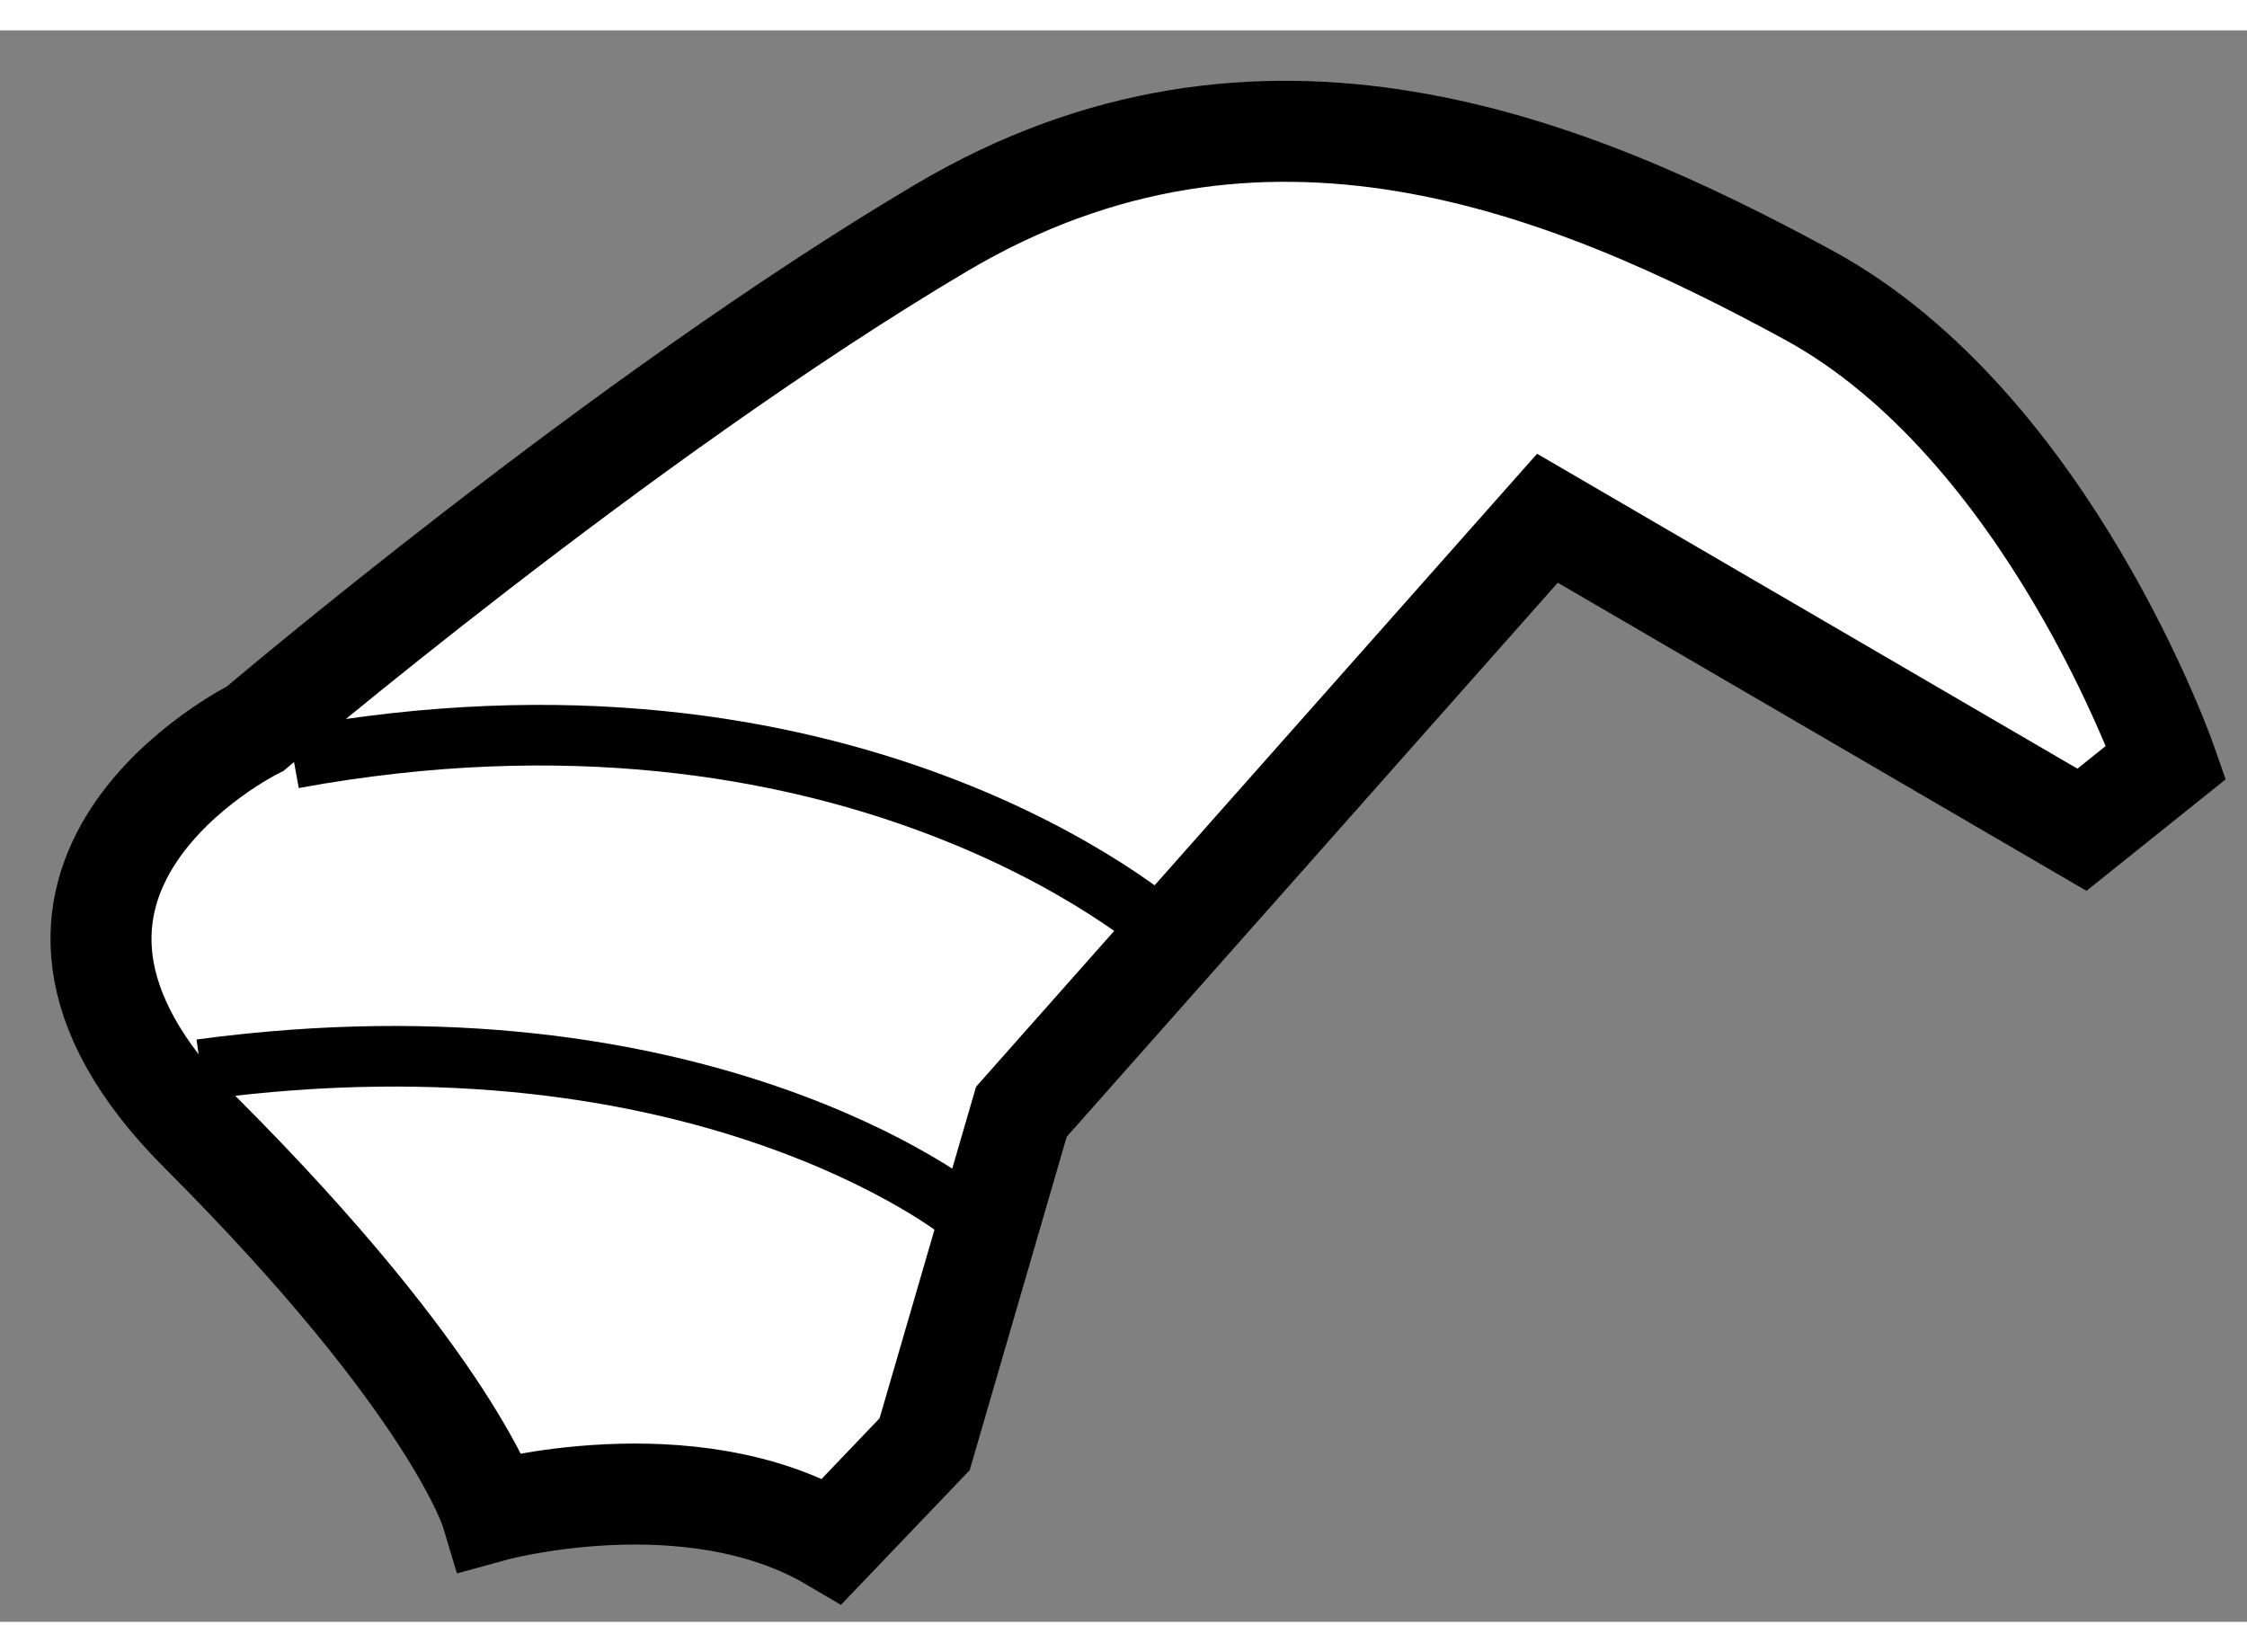 <?xml version="1.0" encoding="utf-8"?>
<!-- Generator: Adobe Illustrator 15.1.0, SVG Export Plug-In . SVG Version: 6.00 Build 0)  -->
<!DOCTYPE svg PUBLIC "-//W3C//DTD SVG 1.1//EN" "http://www.w3.org/Graphics/SVG/1.1/DTD/svg11.dtd">
<svg version="1.1" xmlns="http://www.w3.org/2000/svg" xmlns:xlink="http://www.w3.org/1999/xlink" x="0px" y="0px" width="244.8px"
	 height="180px" viewBox="34.105 70.257 11.123 7.878" enable-background="new 0 0 244.8 180" xml:space="preserve">
	
<rect x="34.105" y="70.257" width="11.123" height="7.878" fill="#808080" stroke="none"/>
	
<g><path fill="#FFFFFF" stroke="#000000" stroke-width="0.5" d="M36.536,77.589c0,0,0.979-0.271,1.688,0.146l0.458-0.479l0.479-1.646
			l2.604-2.938l2.646,1.542l0.417-0.334c0,0-0.583-1.667-1.771-2.313s-2.708-1.271-4.292-0.333s-3.396,2.479-3.396,2.479
			s-1.521,0.75-0.271,2S36.536,77.589,36.536,77.589z"></path><path fill="none" stroke="#000000" stroke-width="0.3" d="M38.869,76.109c0,0-1.291-1.041-3.771-0.708"></path><path fill="none" stroke="#000000" stroke-width="0.3" d="M39.917,74.758c-0.098-0.098-1.631-1.398-4.36-0.898"></path></g>


</svg>